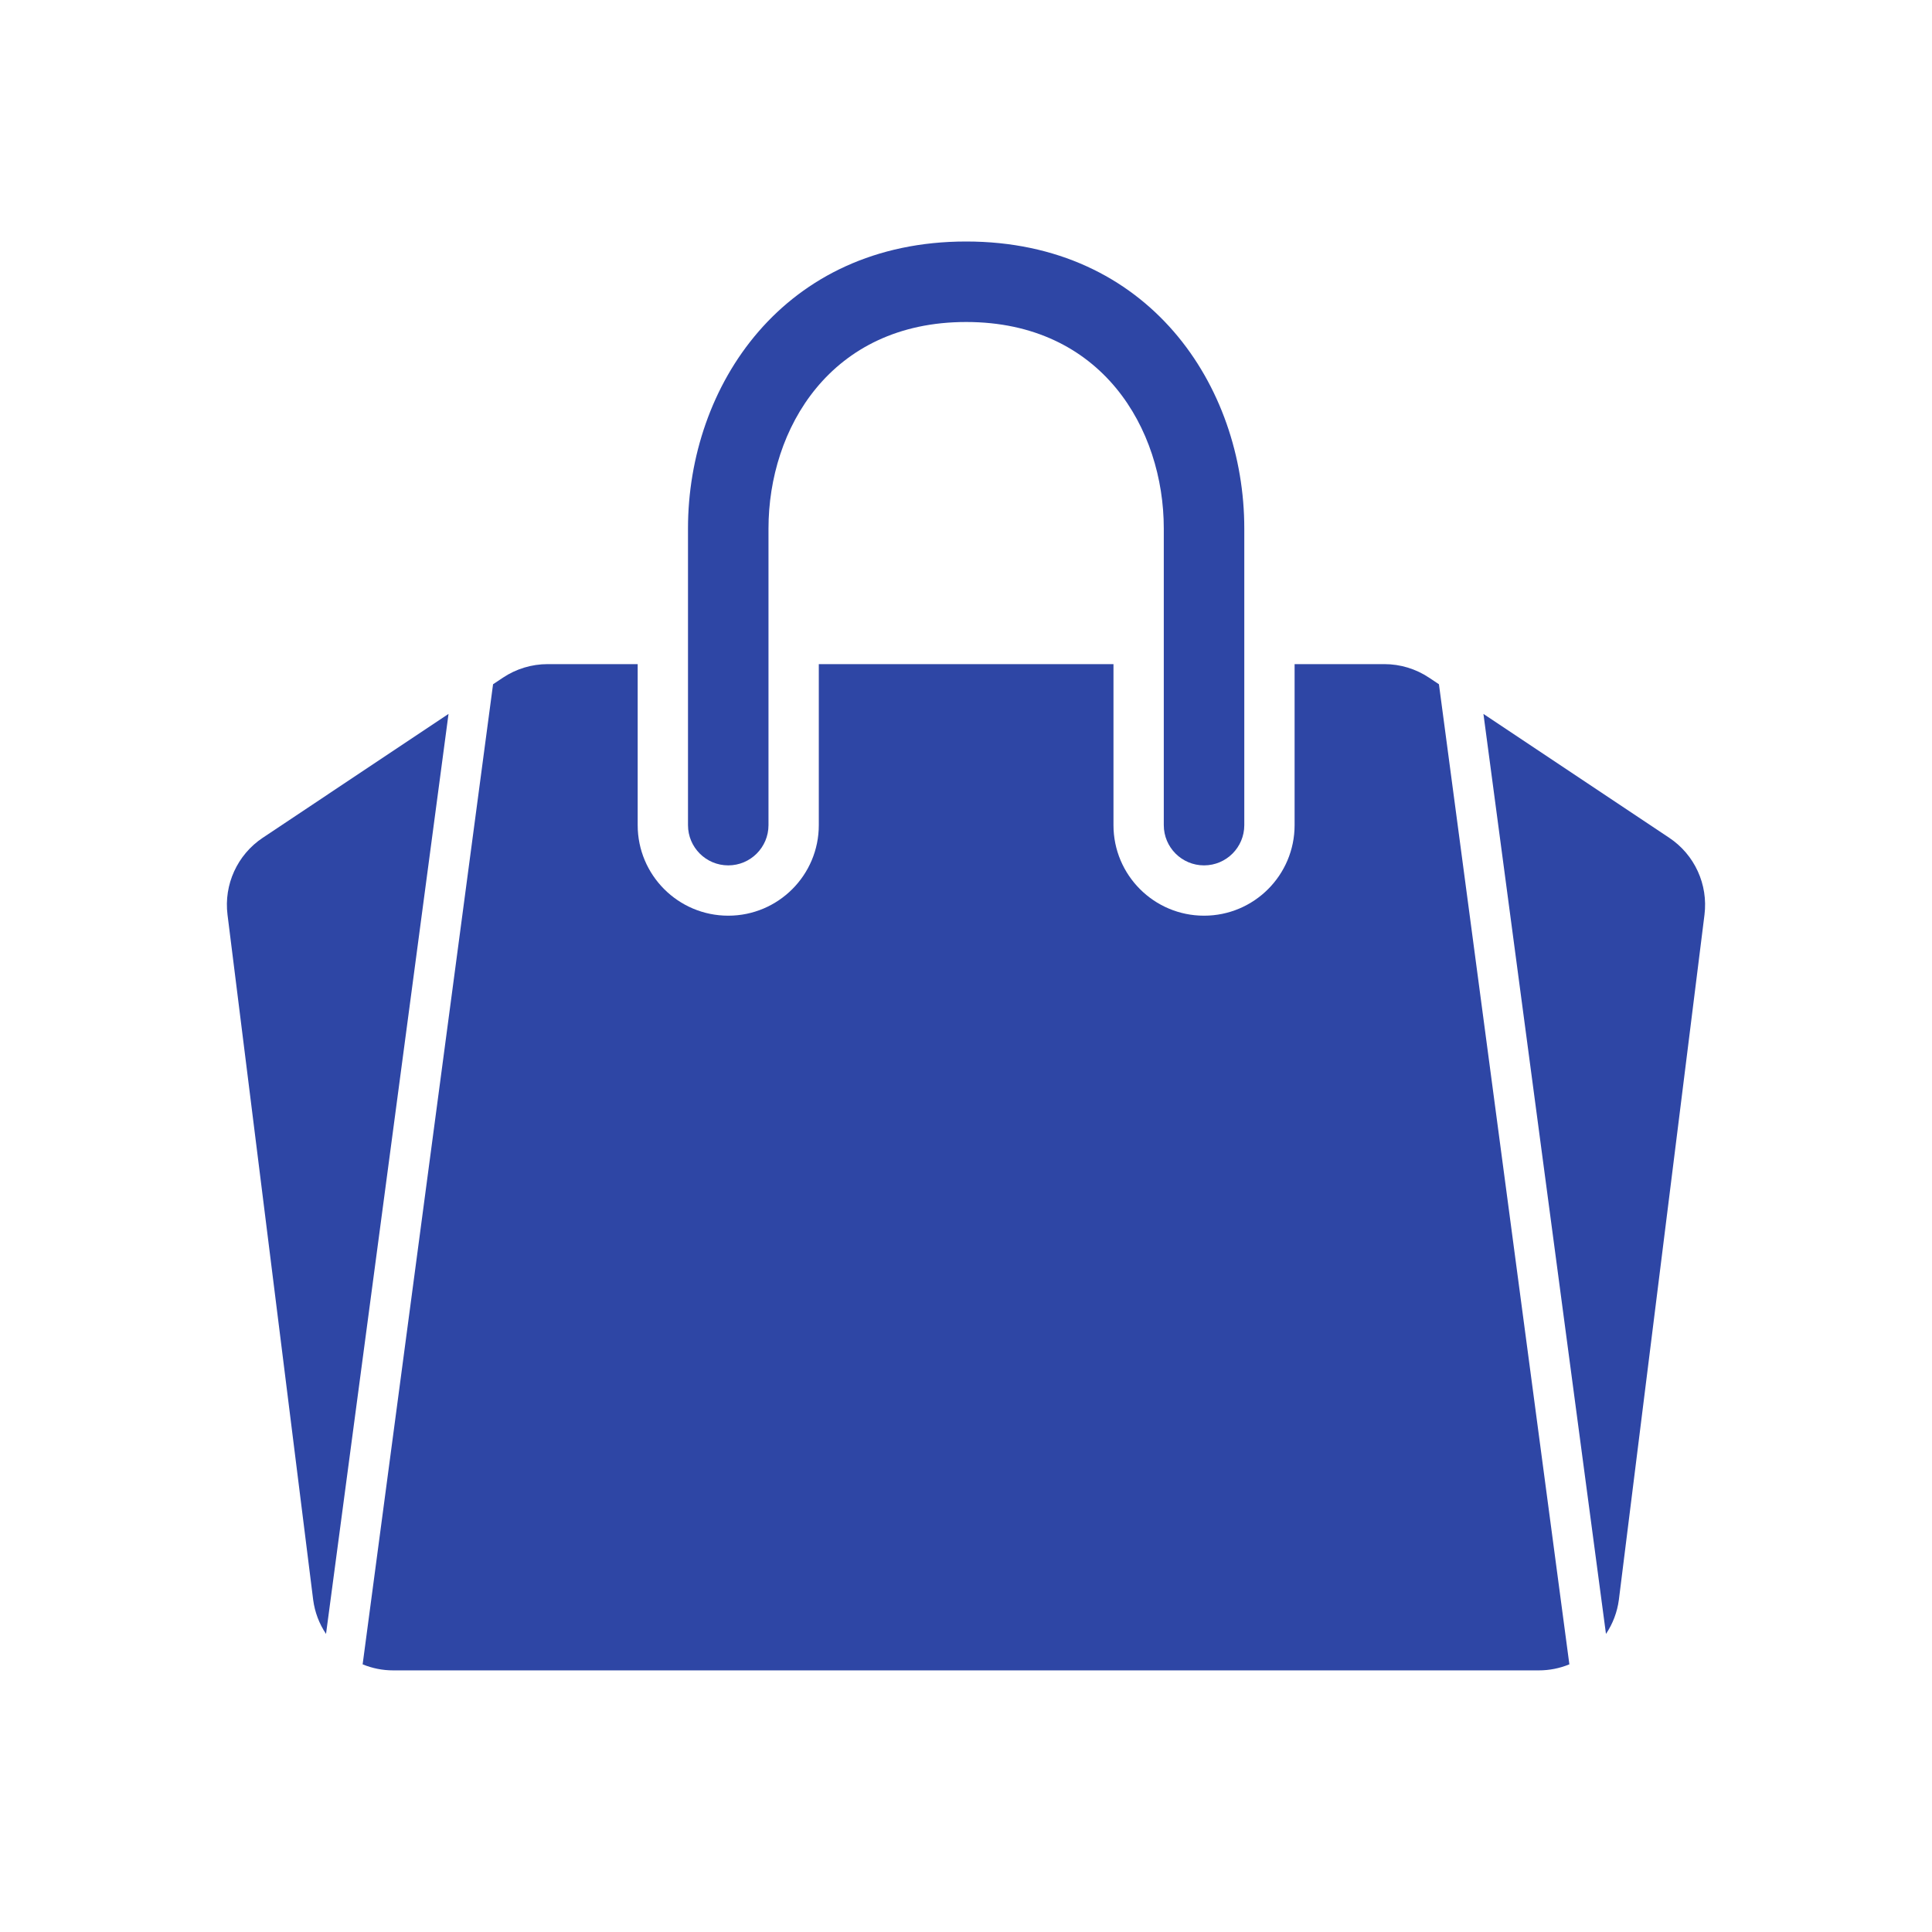 <svg width="96" height="96" xmlns="http://www.w3.org/2000/svg" xmlns:xlink="http://www.w3.org/1999/xlink" xml:space="preserve" overflow="hidden"><g transform="translate(-592 -312)"><path d="M628.186 355C629.291 355 630.186 354.105 630.186 353L630.186 338.259C630.186 333.318 633.259 328 640.007 328 646.755 328 649.828 333.318 649.828 338.259L649.828 353C649.828 354.105 650.723 355 651.828 355 652.933 355 653.828 354.105 653.828 353L653.828 338.259C653.828 331.173 649.081 324 640.007 324 630.933 324 626.186 331.173 626.186 338.259L626.186 353C626.186 354.105 627.081 355 628.186 355Z" fill="#2E46A5"/><path d="M674.943 353.629 665.711 347.474 671.8 393.189C672.141 392.682 672.36 392.102 672.44 391.496L676.695 357.453C676.882 355.949 676.204 354.469 674.943 353.629Z" fill="#2E46A5"/><path d="M608.2 393.189 614.287 347.474 605.055 353.629C603.795 354.469 603.117 355.95 603.305 357.453L607.562 391.5C607.642 392.105 607.86 392.683 608.2 393.189Z" fill="#2E46A5"/><path d="M663.5 346 663.011 345.674C662.353 345.235 661.58 345 660.789 345L656.328 345 656.328 353C656.328 355.485 654.313 357.5 651.828 357.5 649.343 357.5 647.328 355.485 647.328 353L647.328 345 632.686 345 632.686 353C632.686 355.485 630.671 357.5 628.186 357.5 625.701 357.5 623.686 355.485 623.686 353L623.686 345 619.211 345C618.421 345 617.649 345.234 616.992 345.672L616.5 346 610.019 394.7C610.498 394.898 611.012 395 611.531 395L668.469 395C668.988 395 669.502 394.898 669.981 394.7Z" fill="#2E46A5"/></g></svg>